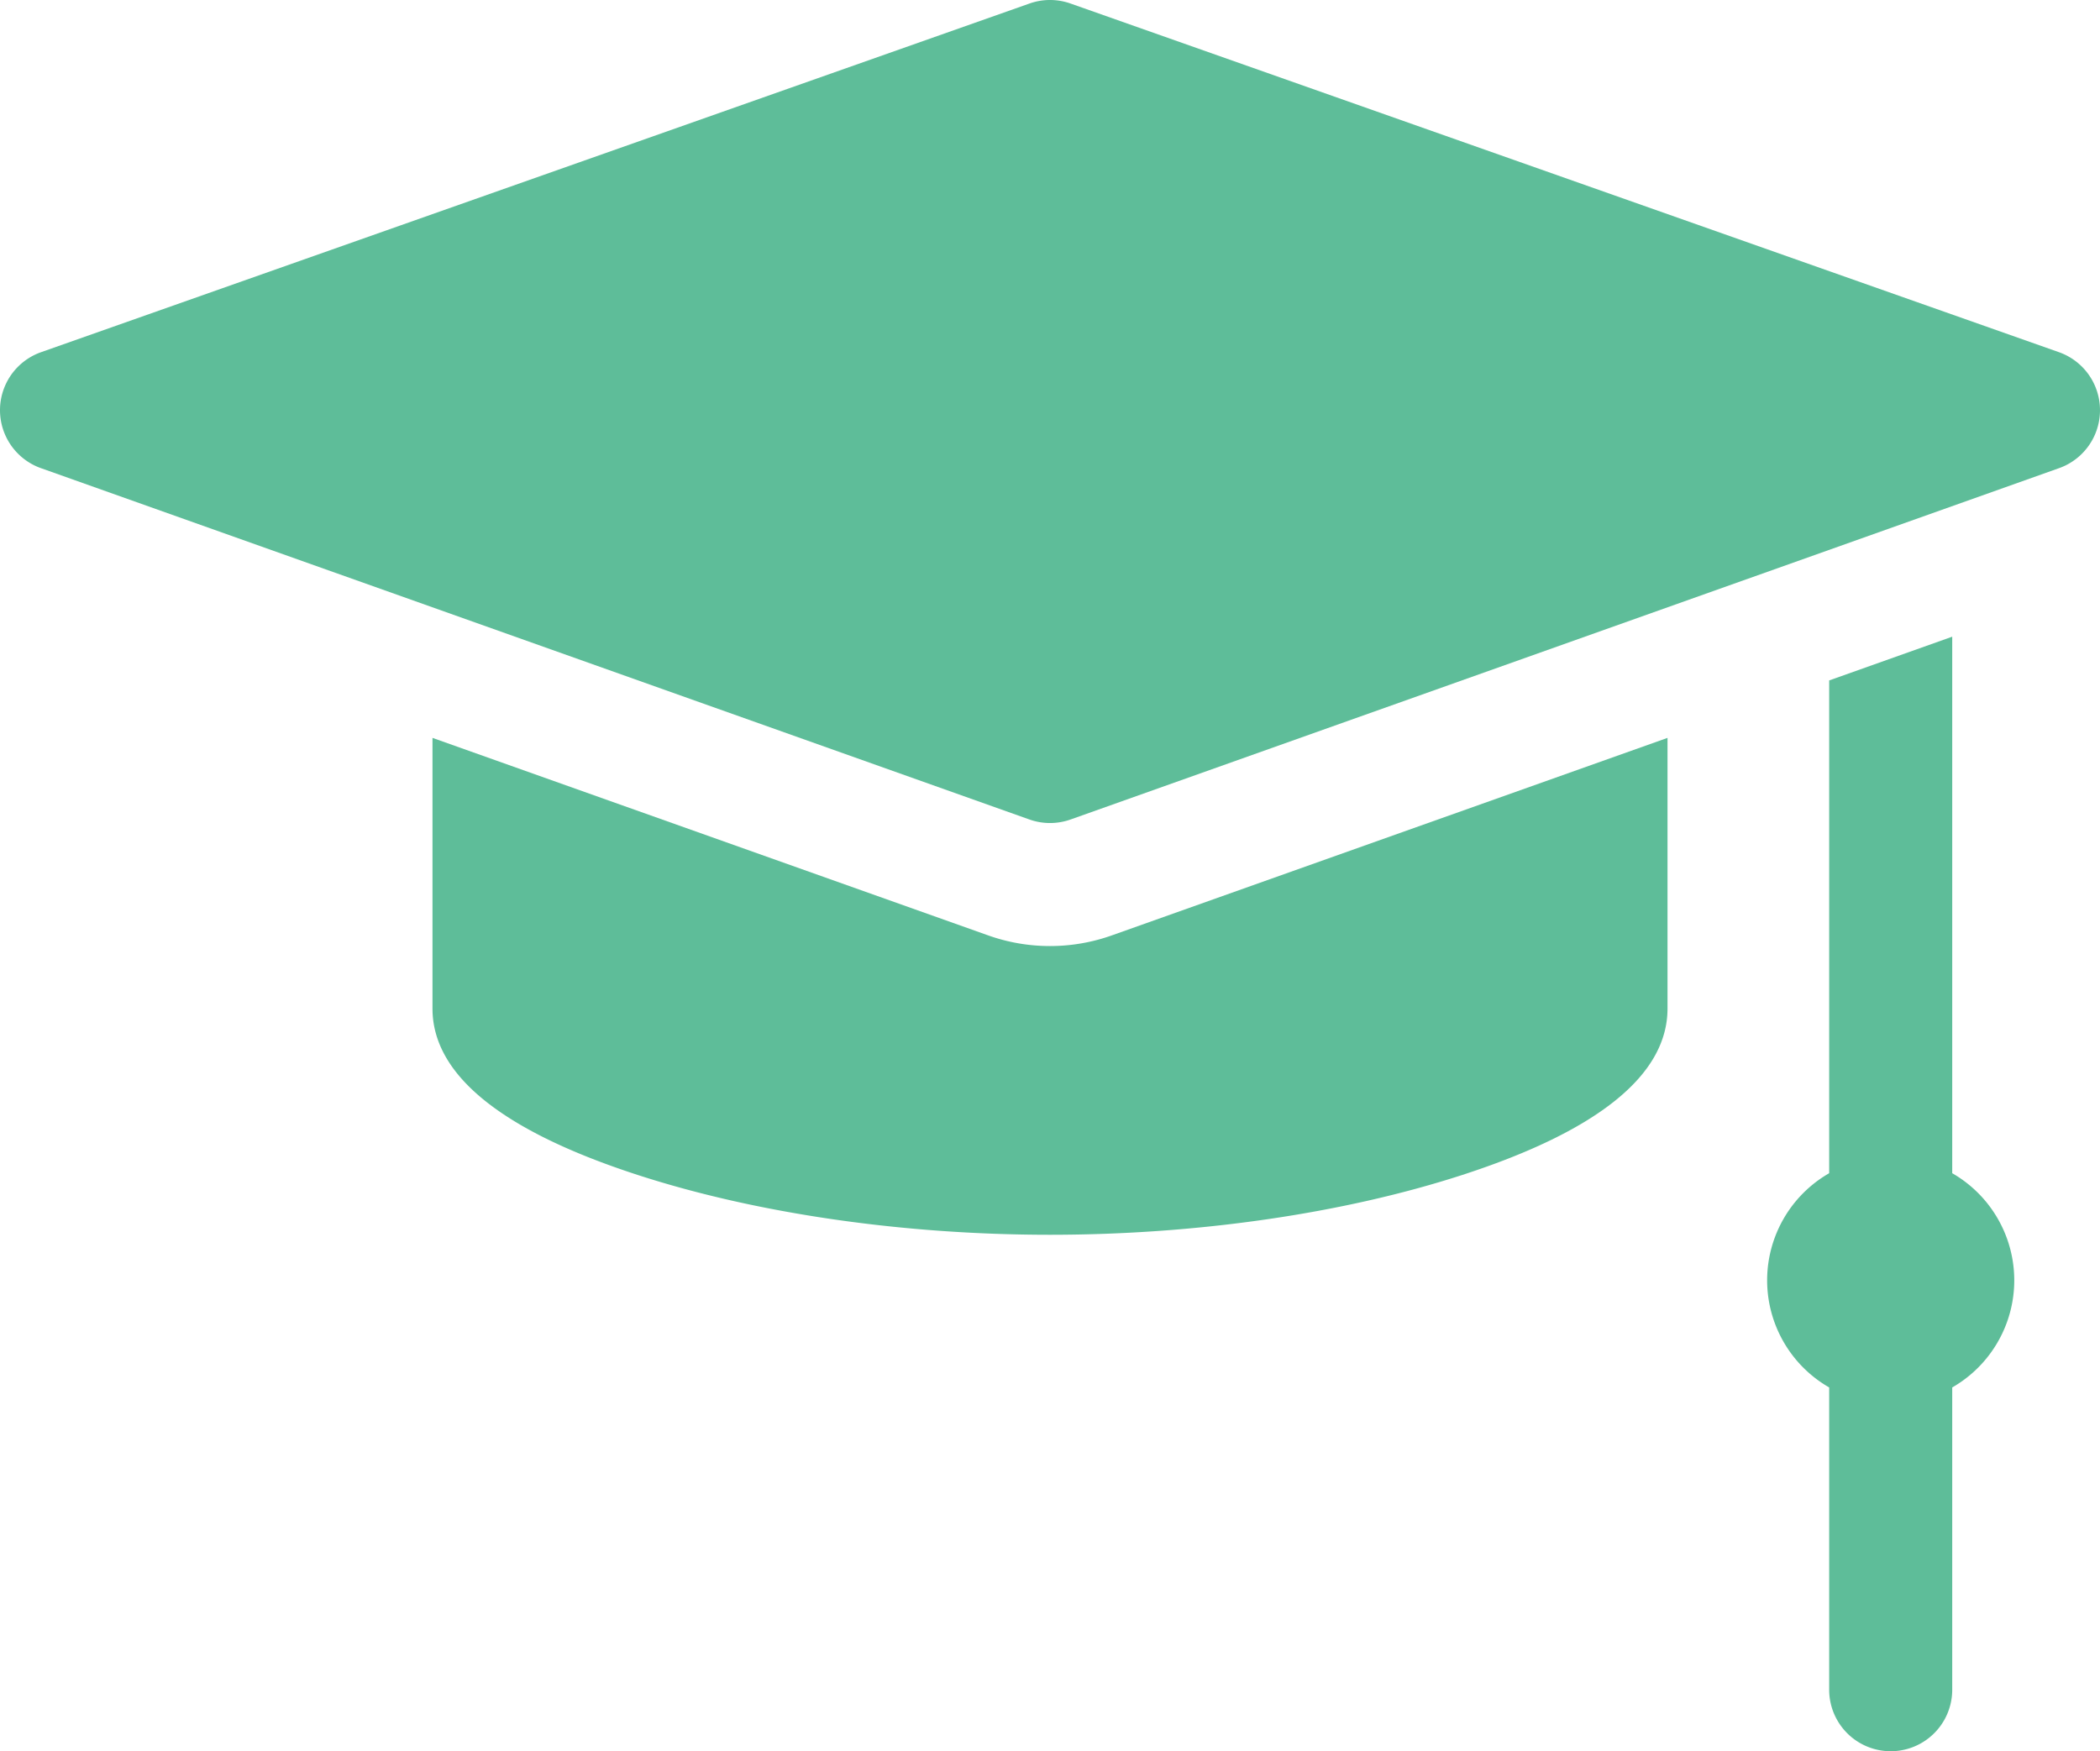 <svg xmlns="http://www.w3.org/2000/svg" width="318.9" height="265.998" viewBox="0 0 318.9 265.998"><defs><style>.a{fill:#5ebd99;}</style></defs><path class="a" d="M312.666,95.962,162.559,43a9.338,9.338,0,0,0-6.217,0L6.235,95.962a9.343,9.343,0,0,0-.021,17.614L156.321,166.94a9.336,9.336,0,0,0,6.258,0l150.107-53.364a9.343,9.343,0,0,0-.021-17.614Z" transform="translate(0 -42.468)"/><path class="a" d="M458.954,279.228V197.734l-18.686,6.643v74.851a18.759,18.759,0,0,0,0,32.539v45.914a9.343,9.343,0,0,0,18.686,0V311.768a18.76,18.76,0,0,0,0-32.54Z" transform="translate(-162.494 -101.026)"/><path class="a" d="M199.218,254.031a27.956,27.956,0,0,1-9.388-1.619l-84.386-30v41.113c0,10.058,10.493,18.565,31.188,25.282,18.038,5.855,40.266,9.079,62.586,9.079s44.547-3.224,62.586-9.079c20.695-6.717,31.188-15.223,31.188-25.282V222.412l-84.385,30A27.962,27.962,0,0,1,199.218,254.031Z" transform="translate(-39.768 -110.334)"/></svg>